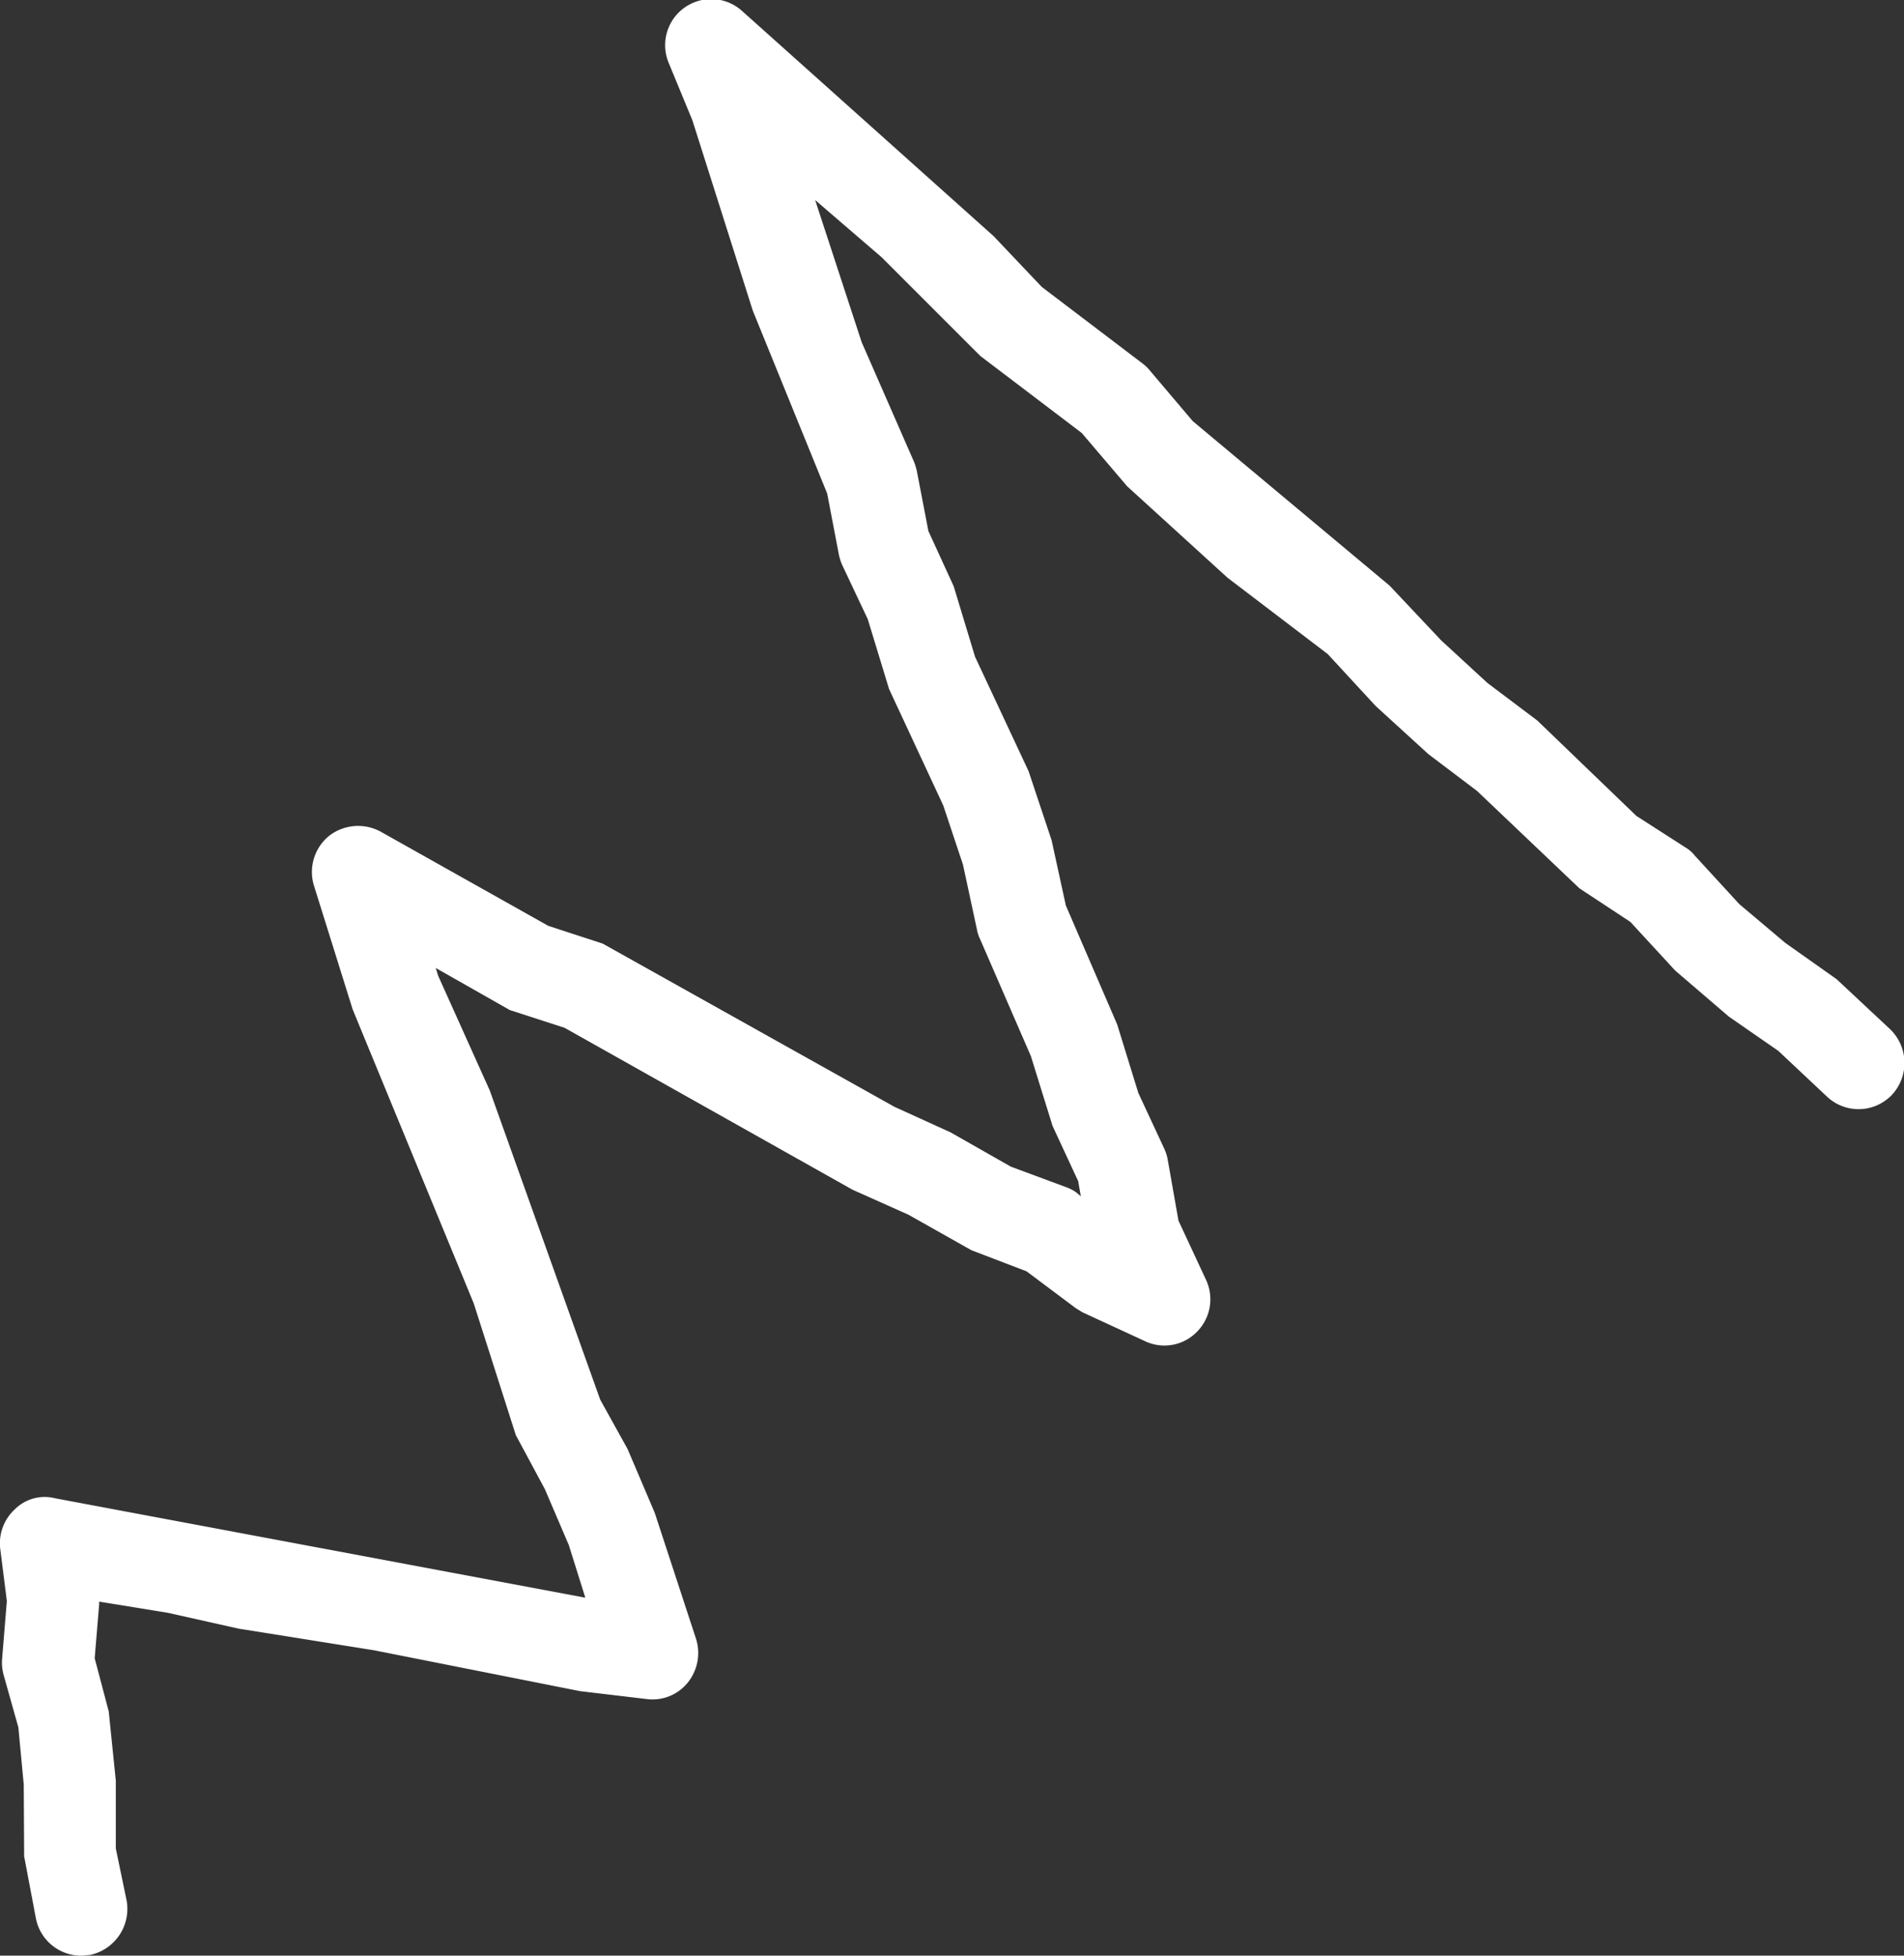 <svg xmlns="http://www.w3.org/2000/svg" width="28.938" height="29.72" viewBox="0 0 28.938 29.72">
  <rect x="0" y="0" width="28.938" height="29.72" fill="#333333" stroke="none"/>
  <defs>
    <style>
      .cls-1 {
        fill: #fff;
        fill-rule: evenodd;
      }
    </style>
  </defs>
  <path id="icn_orthopedic01.svg" class="cls-1" d="M601.232,2320a0.7,0.7,0,0,1-.687-0.57l-0.178-.94-0.006-1.09-0.082-.87-0.225-.8a0.7,0.7,0,0,1-.022-0.24l0.072-.88-0.1-.79a0.7,0.7,0,0,1,.218-0.6,0.644,0.644,0,0,1,.619-0.17l8.055,1.51-0.251-.8-0.364-.85-0.441-.82-0.639-2-1.841-4.47-0.588-1.88a0.708,0.708,0,0,1,.233-0.76,0.719,0.719,0,0,1,.783-0.06l2.545,1.43,0.827,0.27,4.434,2.48,0.856,0.39,0.914,0.52,0.836,0.31a0.587,0.587,0,0,1,.169.09l0.058,0.05-0.04-.23-0.39-.84-0.329-1.06-0.773-1.78a0.535,0.535,0,0,1-.046-0.14l-0.213-.99-0.3-.9-0.824-1.77-0.323-1.06-0.387-.82a0.765,0.765,0,0,1-.052-0.16l-0.178-.93-1.131-2.78-0.917-2.89-0.359-.87a0.7,0.7,0,0,1,1.117-.79l3.821,3.42,0.73,0.77,1.527,1.16a0.629,0.629,0,0,1,.107.1l0.661,0.78,2.992,2.5,0.782,0.83,0.706,0.65,0.757,0.57,1.506,1.45,0.748,0.48a0.5,0.5,0,0,1,.137.12l0.679,0.74,0.7,0.59,0.778,0.55,0.813,0.76a0.712,0.712,0,0,1,.027,1,0.7,0.7,0,0,1-.991.02l-0.734-.69-0.751-.52-0.816-.7-0.682-.74-0.774-.51-1.556-1.48-0.74-.56-0.8-.73-0.729-.79-1.523-1.16-1.526-1.39-0.69-.81-1.541-1.17-1.5-1.5-1.011-.87,0.707,2.16,0.792,1.81a0.865,0.865,0,0,1,.047.15l0.175,0.91,0.385,0.84,0.324,1.07,0.814,1.74,0.35,1.05,0.216,0.99,0.781,1.81,0.321,1.04,0.391,0.84a0.691,0.691,0,0,1,.055.17l0.164,0.93,0.419,0.9a0.7,0.7,0,0,1-.139.79,0.689,0.689,0,0,1-.792.14l-0.953-.44c-0.044-.03-0.085-0.05-0.123-0.08l-0.721-.54-0.837-.32-0.958-.54-0.85-.38-4.375-2.46-0.833-.27-1.127-.64,0.038,0.12,0.783,1.74,1.679,4.7,0.416,0.75,0.413,0.97,0.626,1.91a0.717,0.717,0,0,1-.124.67,0.688,0.688,0,0,1-.627.25l-1.011-.12-3.125-.62-2.065-.33-1.072-.24-1.045-.17a0.1,0.1,0,0,0,0,.03l-0.069.83,0.214,0.81,0.107,1.05,0,1.03,0.164,0.79a0.716,0.716,0,0,1-.559.83c-0.043,0-.087.01-0.131,0.01h0Z" transform="translate(-600 -2290.28)"/>
</svg>
